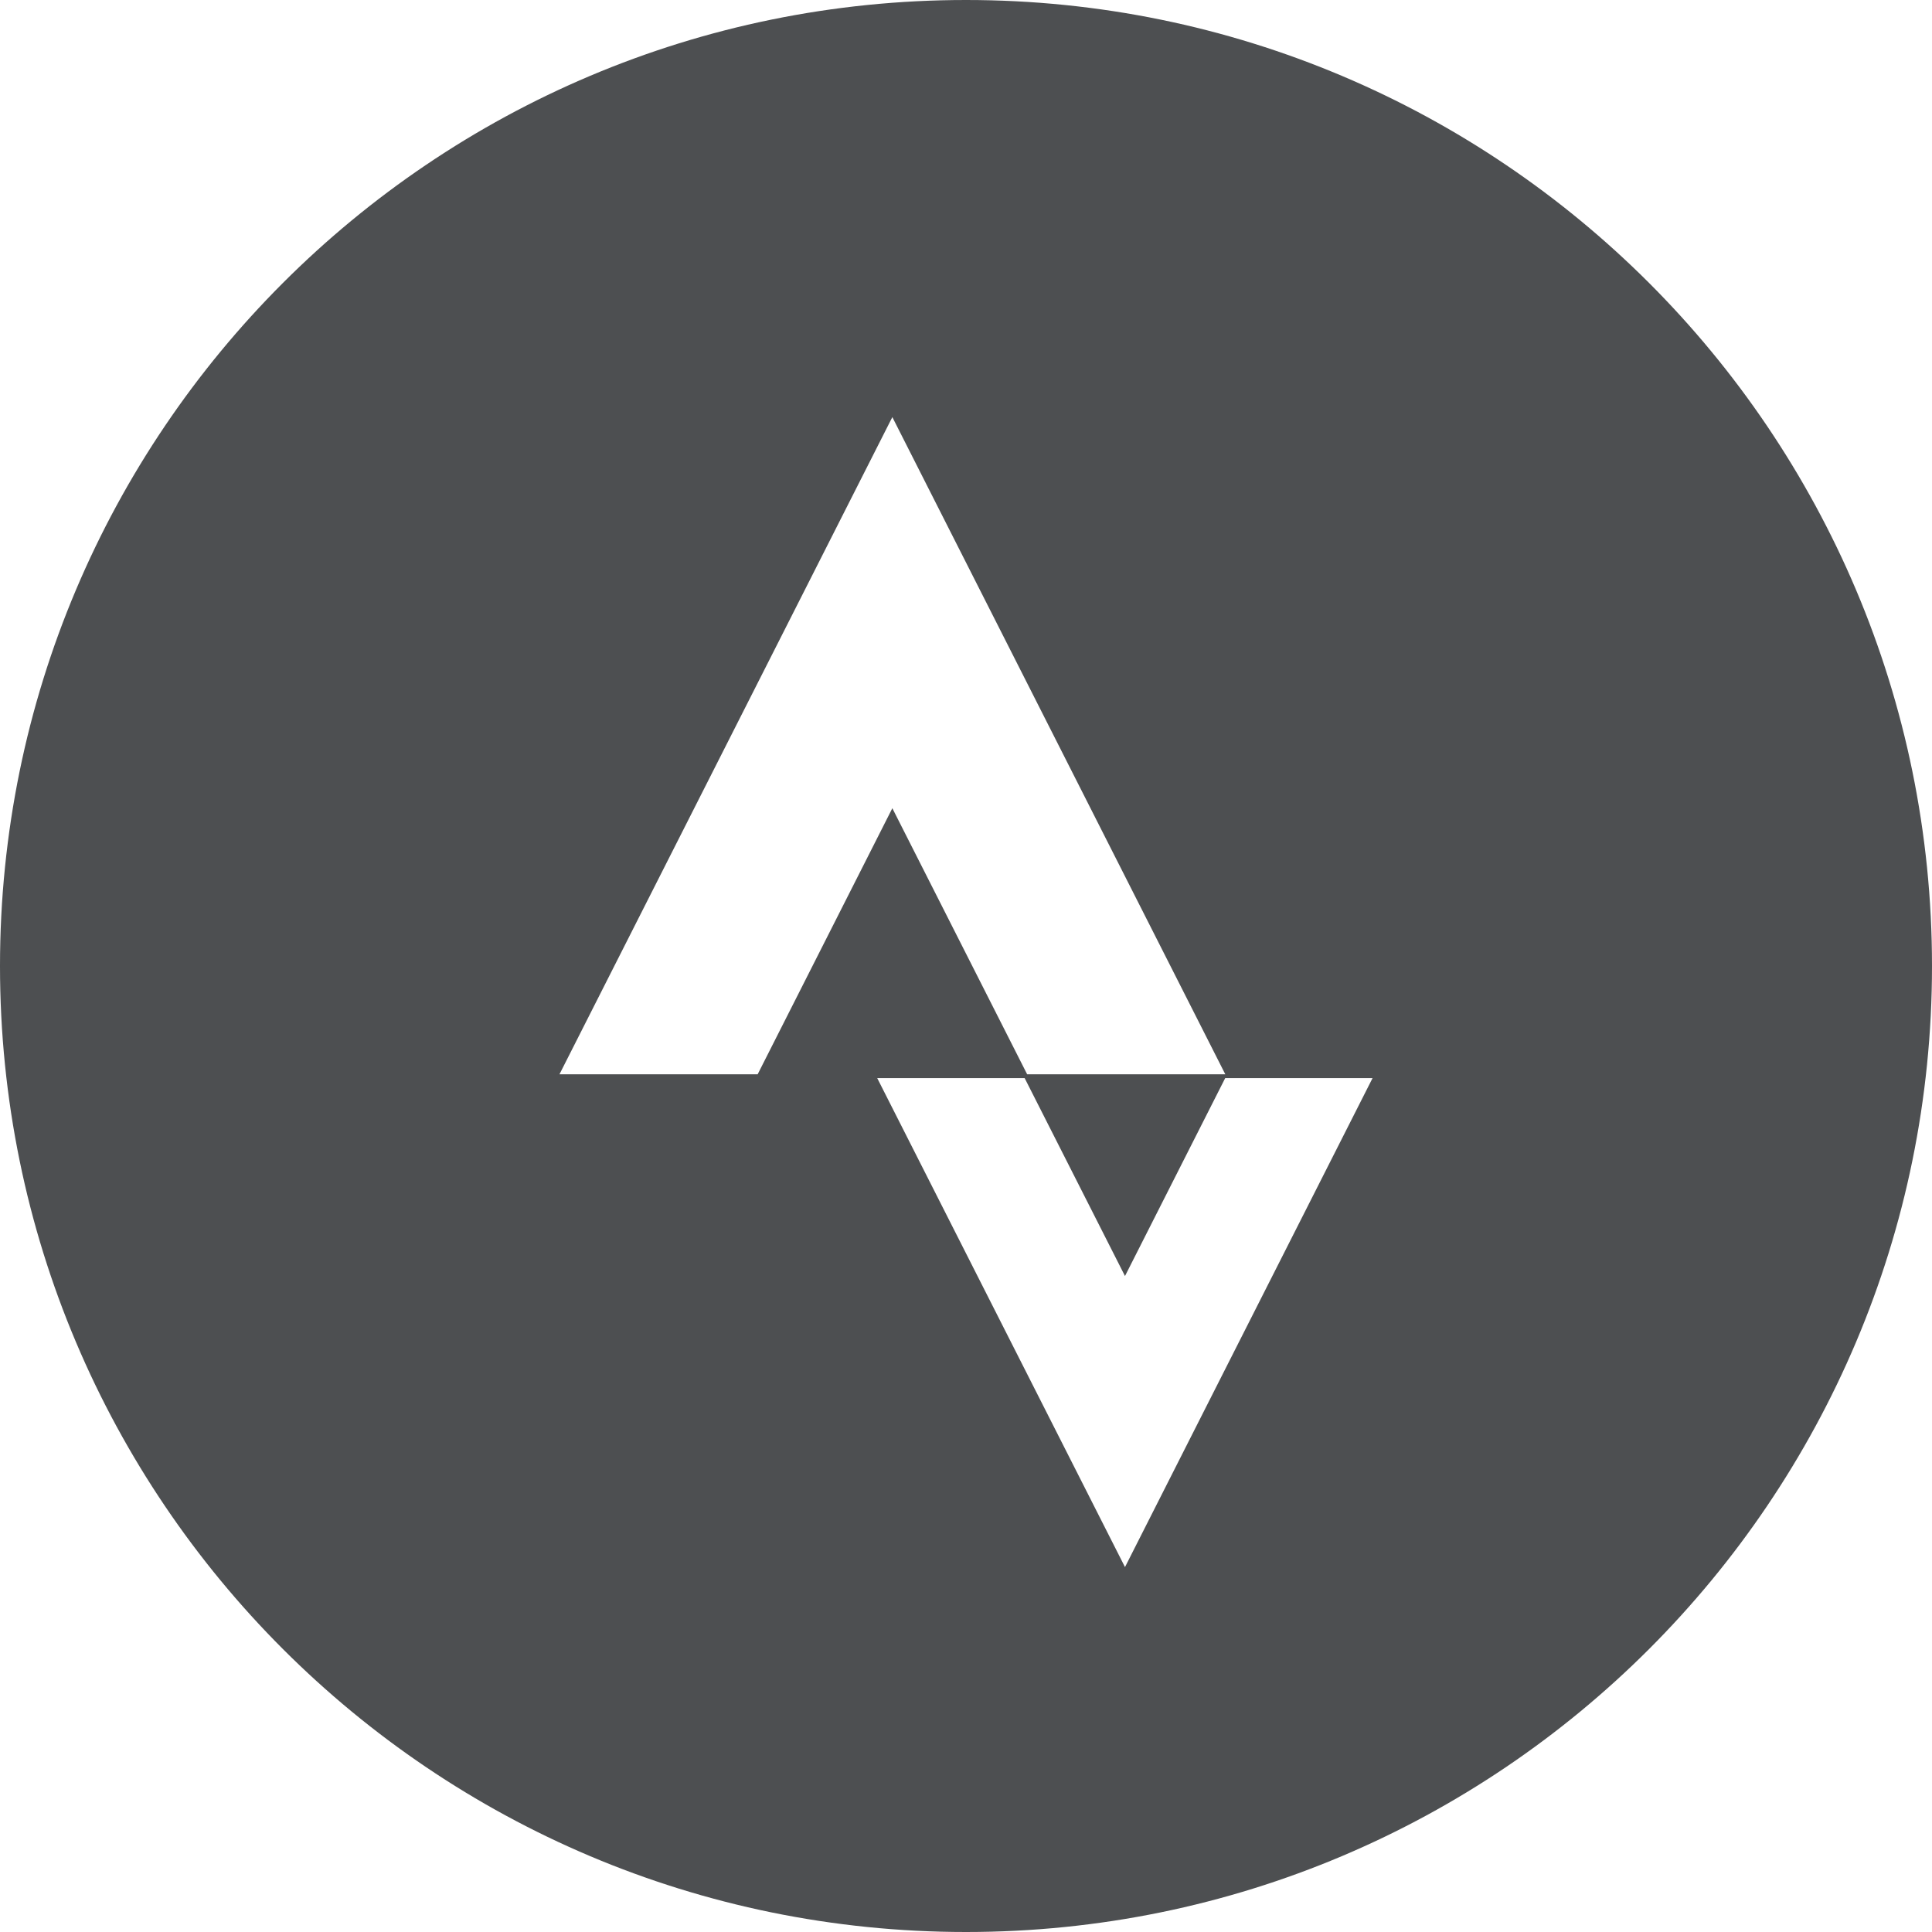 <?xml version="1.0" encoding="UTF-8" standalone="no"?> <svg width="48" height="48" viewBox="0 0 48 48" fill="none" xmlns="http://www.w3.org/2000/svg">
<path fill-rule="evenodd" clip-rule="evenodd" d="M24 48C10.745 48 0 37.255 0 24C0 10.745 10.745 0 24 0C37.255 0 48 10.745 48 24C48 37.255 37.255 48 24 48ZM22.17 20.08L25.519 26.69H30.442L22.17 10.363L13.9 26.69H18.824L22.17 20.08ZM25.457 26.785L27.95 31.703L30.44 26.785H34.101L27.95 38.934L21.794 26.785H25.457Z" fill="#4D4F51"/>
</svg>
